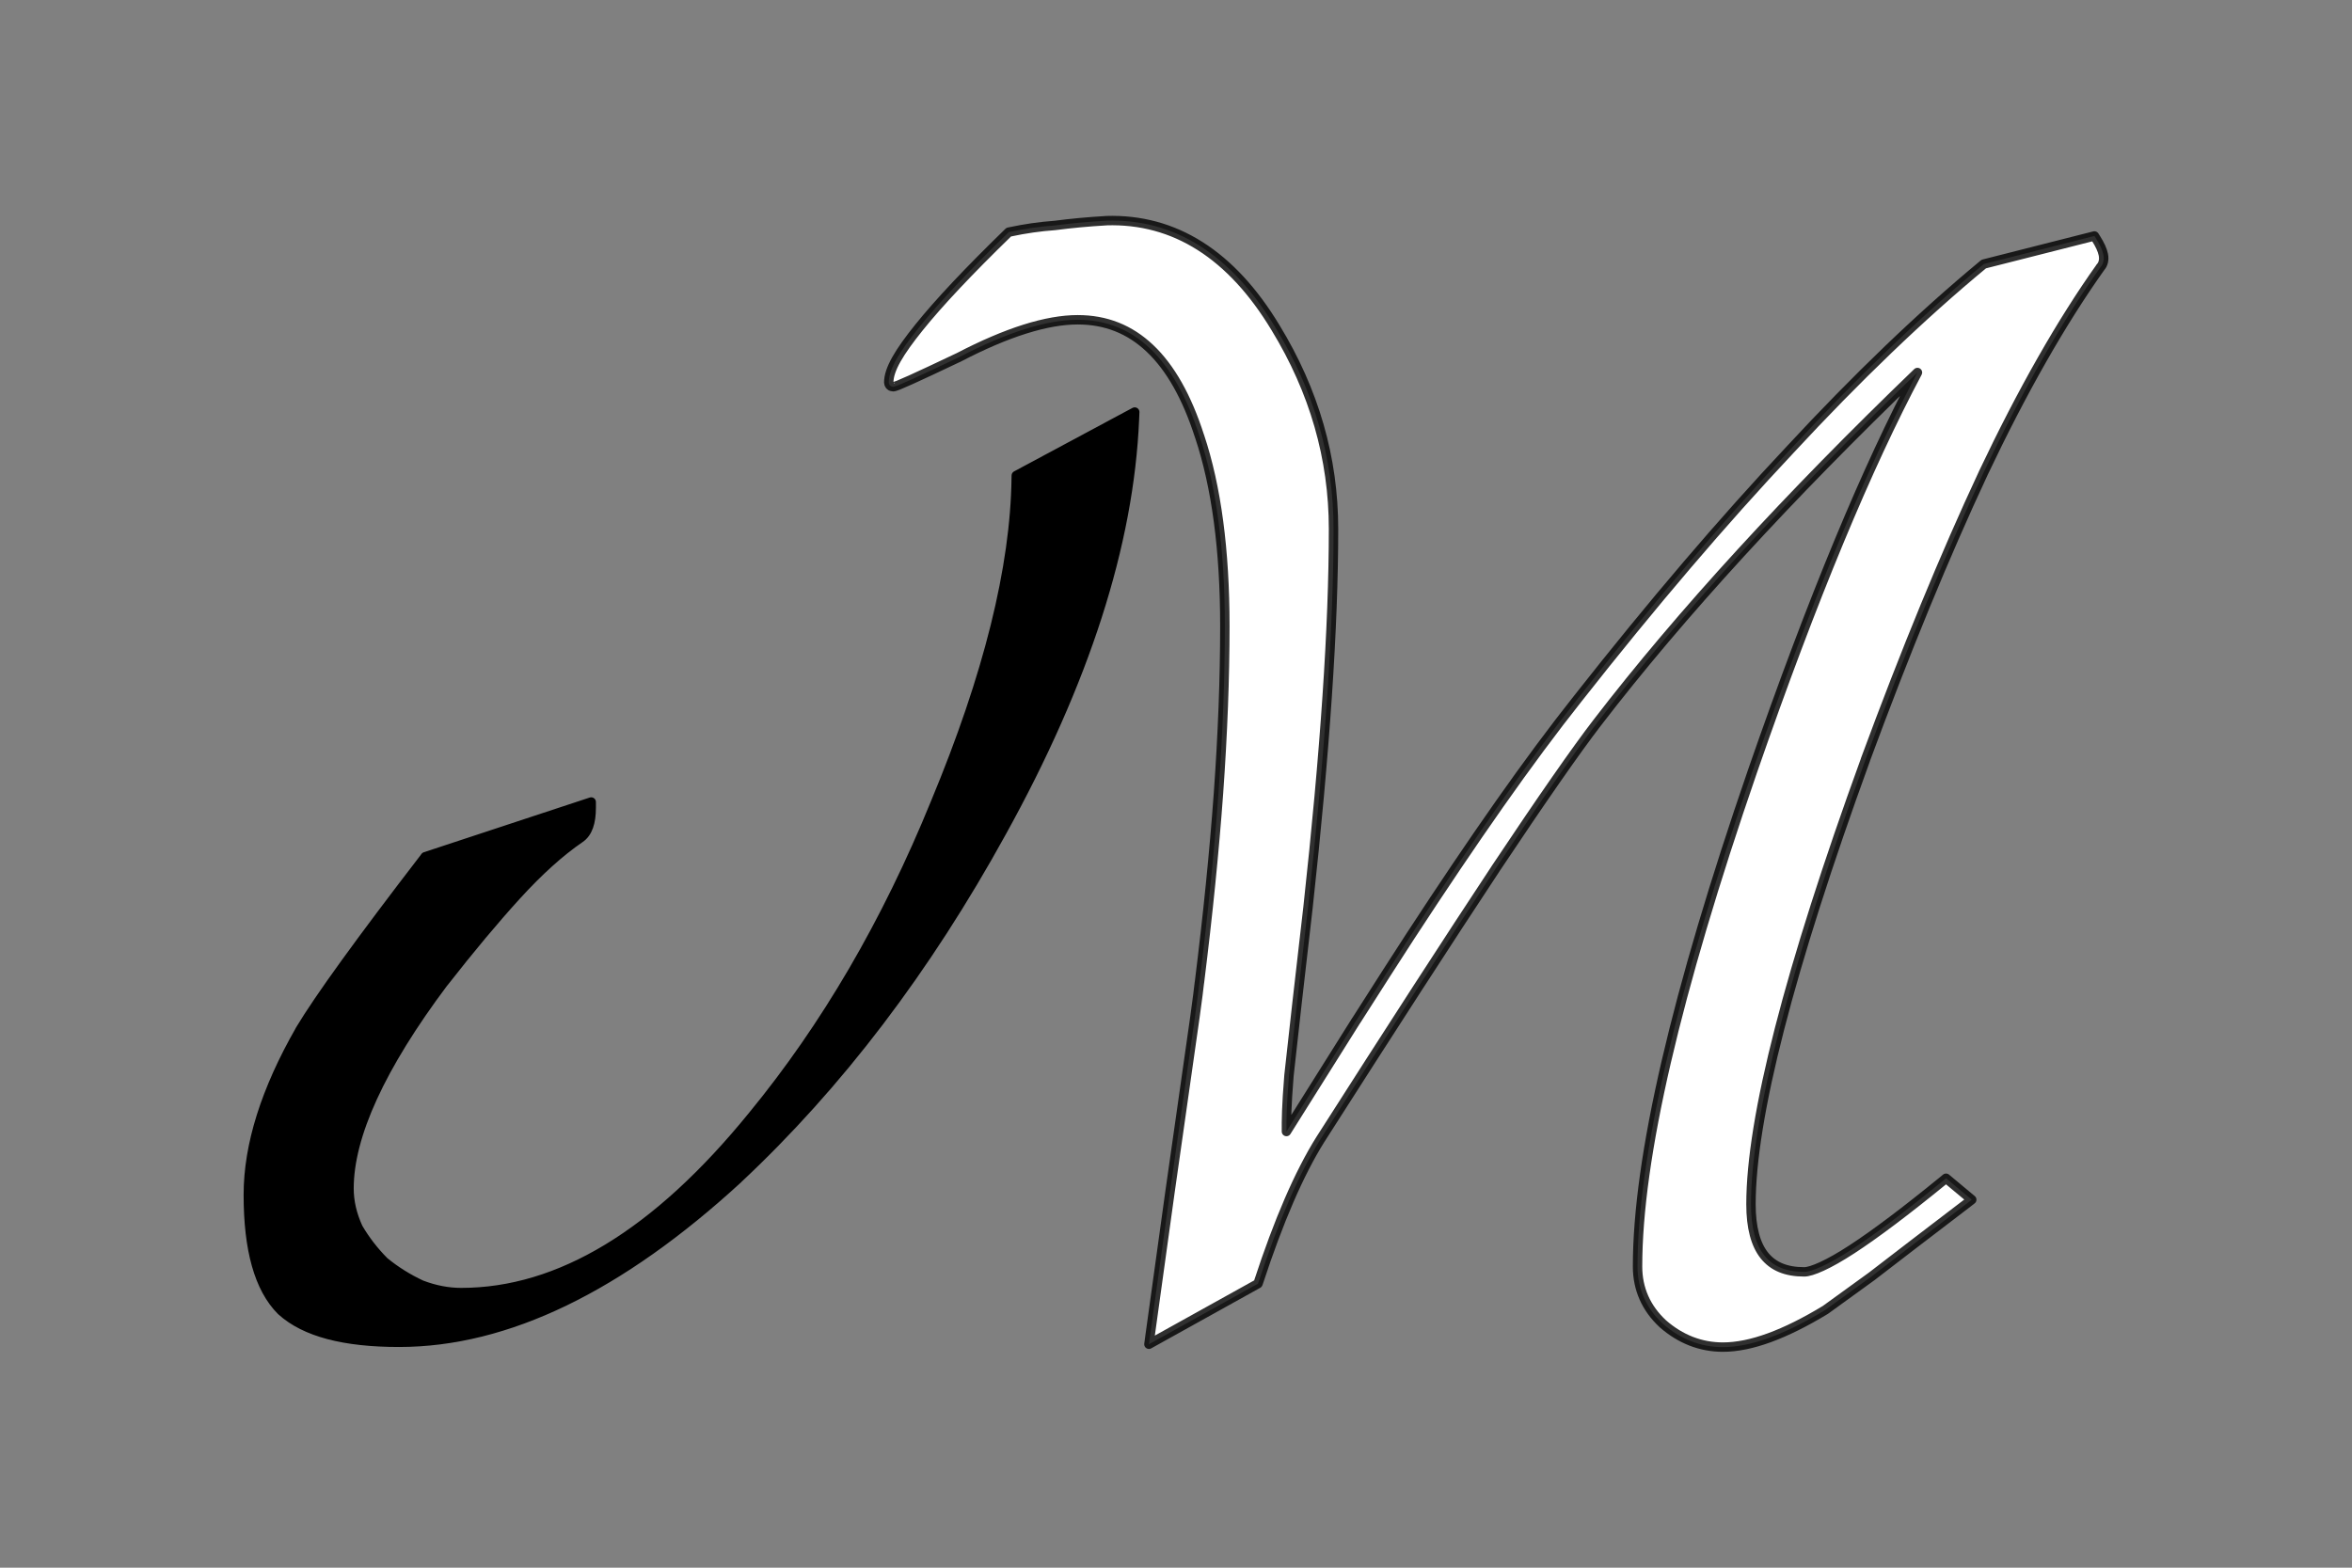 <?xml version="1.0" encoding="UTF-8"?>
<svg width="75mm" height="50mm" version="1.1" viewBox="0 0 75 50" xmlns="http://www.w3.org/2000/svg" xmlns:cc="http://creativecommons.org/ns#" xmlns:dc="http://purl.org/dc/elements/1.1/" xmlns:rdf="http://www.w3.org/1999/02/22-rdf-syntax-ns#">
 <rect x="0" y="0" width="75" height="50" fill="#808080" stroke="none"/>
 <g transform="translate(-29.039 -3.139)" stroke-width=".265" aria-label="M">
  <g shape-rendering="auto">
   <path d="m64.319 10.309c-0.576 0.034-1.118 0.085-1.626 0.152-0.474 0.034-0.948 0.102-1.422 0.203-2.506 2.438-3.759 3.996-3.759 4.674 0 0.034 0.677-0.271 2.032-0.914 1.558-0.813 2.845-1.219 3.861-1.219 1.863 0 3.2 1.27 4.013 3.81 0.542 1.626 0.813 3.658 0.813 6.096 0 1.659-0.068 3.438-0.203 5.334-0.135 1.863-0.339 3.878-0.61 6.045-0.034 0.339-0.186 1.439-0.457 3.302s-0.643 4.521-1.118 7.976l3.2-1.778c0.643-1.964 1.304-3.488 1.981-4.572 2.269-3.556 4.132-6.435 5.588-8.636 1.49-2.235 2.574-3.793 3.251-4.674 2.811-3.658 6.401-7.569 10.77-11.735-1.659 2.98-3.522 7.451-5.588 13.411-2.438 7.078-3.658 12.327-3.658 15.748 0 0.677 0.254 1.253 0.762 1.727 0.542 0.474 1.151 0.711 1.829 0.711 0.847 0 1.913-0.389 3.2-1.168 0.237-0.169 0.728-0.525 1.473-1.067 0.745-0.576 1.761-1.355 3.048-2.337l-0.61-0.508c-2.405 1.964-3.912 2.946-4.521 2.946-1.219 0-1.829-0.762-1.829-2.286 0-2.777 1.219-7.518 3.658-14.224 1.287-3.488 2.54-6.536 3.759-9.144 1.253-2.642 2.506-4.843 3.759-6.604 0.135-0.135 0.085-0.389-0.152-0.762l-3.404 0.864c-1.964 1.626-4.013 3.59-6.147 5.893-2.134 2.269-4.386 4.911-6.756 7.925-0.779 0.982-1.609 2.1-2.489 3.353s-1.829 2.659-2.845 4.216c-0.44 0.677-1.016 1.575-1.727 2.692-0.677 1.084-1.507 2.405-2.489 3.962-0.034-0.271 0-1.033 0.102-2.286 0.135-1.253 0.339-3.048 0.61-5.385 0.271-2.472 0.474-4.707 0.61-6.706s0.203-3.776 0.203-5.334c0-2.235-0.61-4.352-1.829-6.35-1.389-2.303-3.15-3.421-5.283-3.353zm0.762 6.198-3.505 1.88c-0.034 2.879-0.897 6.35-2.591 10.414-1.558 3.827-3.505 7.163-5.842 10.008-3.082 3.793-6.215 5.69-9.398 5.69-0.44 0-0.881-0.085-1.321-0.254-0.44-0.203-0.847-0.457-1.219-0.762-0.339-0.339-0.627-0.711-0.864-1.118-0.203-0.44-0.305-0.881-0.305-1.321 0-1.727 1.016-3.946 3.048-6.655 0.847-1.084 1.626-2.015 2.337-2.794s1.389-1.389 2.032-1.829c0.203-0.135 0.305-0.423 0.305-0.864l-5.08 1.676c-2.032 2.642-3.353 4.47-3.962 5.486-1.084 1.897-1.626 3.624-1.626 5.182 0 1.727 0.339 2.929 1.016 3.607 0.711 0.643 1.93 0.965 3.658 0.965 3.387 0 6.96-1.727 10.719-5.182 3.183-2.98 5.978-6.655 8.382-11.024 2.642-4.775 4.047-9.144 4.216-13.106z" color="#000000" color-rendering="auto" dominant-baseline="auto" image-rendering="auto" solid-color="#000000" stop-color="#000000" style="font-feature-settings:normal;font-variant-alternates:normal;font-variant-caps:normal;font-variant-east-asian:normal;font-variant-ligatures:normal;font-variant-numeric:normal;font-variant-position:normal;font-variation-settings:normal;inline-size:0;isolation:auto;mix-blend-mode:normal;shape-margin:0;shape-padding:0;text-decoration-color:#000000;text-decoration-line:none;text-decoration-style:solid;text-indent:0;text-orientation:mixed;text-transform:none;white-space:normal"/>
   <path d="m64.902 16.752c-0.213 3.873-1.573 8.13-4.154 12.797-2.398 4.358-5.184 8.021-8.355 10.99-3.745 3.441-7.287 5.146-10.629 5.146-1.709 0-2.894-0.321-3.566-0.928-0.637-0.638-0.975-1.803-0.975-3.512 0-1.527 0.532-3.231 1.607-5.113v-2e-3c0.599-0.998 1.921-2.826 3.932-5.441l4.797-1.582c-0.036 0.235-0.07 0.477-0.178 0.549h-2e-3c-0.655 0.448-1.339 1.065-2.055 1.85-0.714 0.782-1.496 1.715-2.344 2.801v2e-3h-2e-3c-2.04 2.72-3.074 4.955-3.074 6.734 0 0.461 0.106 0.921 0.316 1.377l0.004 0.006 2e-3 0.004c0.243 0.416 0.538 0.798 0.885 1.145l0.004 0.006 0.006 0.004c0.381 0.312 0.798 0.572 1.248 0.779l0.008 4e-3c0.454 0.175 0.91 0.262 1.367 0.262 3.236 0 6.406-1.927 9.502-5.736v-2e-3c2.345-2.856 4.299-6.203 5.861-10.039v-2e-3c1.682-4.038 2.542-7.49 2.59-10.379z" color="#000000" color-rendering="auto" dominant-baseline="auto" image-rendering="auto" solid-color="#000000" stop-color="#000000" style="font-feature-settings:normal;font-variant-alternates:normal;font-variant-caps:normal;font-variant-east-asian:normal;font-variant-ligatures:normal;font-variant-numeric:normal;font-variant-position:normal;font-variation-settings:normal;inline-size:0;isolation:auto;mix-blend-mode:normal;shape-margin:0;shape-padding:0;text-decoration-color:#000000;text-decoration-line:none;text-decoration-style:solid;text-indent:0;text-orientation:mixed;text-transform:none;white-space:normal"/>
   <path d="m65.223 16.281-0.205 0.109-3.572 1.916-2e-3 0.078c-0.034 2.853-0.891 6.311-2.58 10.365-1.554 3.816-3.495 7.141-5.822 9.975-3.068 3.776-6.166 5.641-9.297 5.641-0.421 0-0.843-0.082-1.268-0.244-0.427-0.198-0.822-0.445-1.184-0.74-0.326-0.327-0.605-0.687-0.834-1.078-0.194-0.423-0.291-0.842-0.291-1.26 0-1.675 0.998-3.878 3.022-6.576v0.004c0.845-1.082 1.622-2.011 2.33-2.787 0.706-0.773 1.376-1.376 2.008-1.809 0.258-0.172 0.363-0.512 0.363-0.973v-0.184l-5.293 1.746-0.023 0.033c-2.033 2.643-3.356 4.47-3.973 5.498v0.004c-1.091 1.91-1.645 3.658-1.645 5.246 0 1.744 0.338 2.984 1.055 3.701l0.004 2e-3 2e-3 2e-3c0.751 0.679 2.002 1 3.746 1 3.432 0 7.035-1.749 10.809-5.217v-2e-3c3.195-2.991 5.998-6.675 8.408-11.055 2.648-4.788 4.062-9.177 4.232-13.166z" color="#000000" color-rendering="auto" dominant-baseline="auto" image-rendering="auto" solid-color="#000000" stop-color="#000000" stroke="#000" stroke-linecap="round" stroke-linejoin="round" stroke-width=".3" style="font-feature-settings:normal;font-variant-alternates:normal;font-variant-caps:normal;font-variant-east-asian:normal;font-variant-ligatures:normal;font-variant-numeric:normal;font-variant-position:normal;font-variation-settings:normal;inline-size:0;isolation:auto;mix-blend-mode:normal;shape-margin:0;shape-padding:0;text-decoration-color:#000000;text-decoration-line:none;text-decoration-style:solid;text-indent:0;text-orientation:mixed;text-transform:none;white-space:normal"/>
   <path d="m64.322 10.441h0.004c2.083-0.065 3.79 1.014 5.162 3.289 1.208 1.979 1.81 4.07 1.81 6.281 0 1.554-0.068 3.33-0.203 5.326-0.135 1.996-0.339 4.228-0.609 6.699-0.271 2.337-0.474 4.131-0.609 5.385v4e-3c-0.102 1.255-0.141 2.001-0.102 2.312l0.047 0.367 0.197-0.312c0.982-1.558 1.811-2.879 2.488-3.963 0.711-1.117 1.287-2.013 1.727-2.689v-2e-3c1.015-1.556 1.963-2.96 2.842-4.211 0.879-1.251 1.707-2.368 2.484-3.348 2.369-3.012 4.62-5.65 6.75-7.916 2.124-2.293 4.163-4.247 6.117-5.865l3.264-0.826c0.076 0.132 0.142 0.259 0.158 0.34 0.02 0.1 0.005 0.141-0.027 0.174l-0.008 0.008-0.006 0.008c-1.259 1.77-2.516 3.978-3.772 6.625-1.221 2.612-2.476 5.663-3.764 9.154-2.44 6.711-3.666 11.454-3.666 14.27 0 0.78 0.155 1.382 0.486 1.797s0.839 0.621 1.477 0.621c0.376 0 0.898-0.262 1.658-0.758 0.738-0.481 1.702-1.212 2.857-2.152l0.402 0.336c-1.209 0.923-2.205 1.685-2.918 2.236-0.739 0.538-1.226 0.892-1.463 1.06-1.274 0.77-2.324 1.147-3.129 1.147-0.645 0-1.218-0.222-1.738-0.676-0.485-0.453-0.721-0.985-0.721-1.629 0-3.389 1.214-8.633 3.65-15.705 2.064-5.957 3.925-10.423 5.578-13.391l-0.205-0.16c-4.372 4.169-7.967 8.085-10.783 11.75-0.682 0.886-1.767 2.445-3.258 4.682-1.457 2.202-3.321 5.08-5.59 8.637v2e-3c-0.678 1.085-1.333 2.609-1.971 4.545l-2.93 1.631c0.452-3.29 0.818-5.912 1.08-7.713 0.271-1.862 0.422-2.954 0.457-3.305v-2e-3c0.271-2.169 0.476-4.184 0.611-6.049 0.136-1.899 0.203-3.681 0.203-5.344 0-2.447-0.273-4.493-0.82-6.137v-2e-3c-0.411-1.283-0.956-2.256-1.647-2.912-0.691-0.656-1.531-0.988-2.492-0.988-1.051 0-2.354 0.416-3.922 1.234-0.674 0.32-1.181 0.556-1.518 0.707-0.081 0.036-0.119 0.052-0.18 0.078 0.077-0.296 0.245-0.695 0.77-1.348 0.615-0.764 1.549-1.754 2.781-2.955 0.456-0.096 0.912-0.163 1.367-0.195h0.004l0.004-2e-3c0.503-0.067 1.04-0.117 1.611-0.15z" color="#000000" color-rendering="auto" dominant-baseline="auto" image-rendering="auto" solid-color="#000000" stop-color="#000000" style="font-feature-settings:normal;font-variant-alternates:normal;font-variant-caps:normal;font-variant-east-asian:normal;font-variant-ligatures:normal;font-variant-numeric:normal;font-variant-position:normal;font-variation-settings:normal;inline-size:0;isolation:auto;mix-blend-mode:normal;shape-margin:0;shape-padding:0;text-decoration-color:#000000;text-decoration-line:none;text-decoration-style:solid;text-indent:0;text-orientation:mixed;text-transform:none;white-space:normal"/>
   <path d="m64.311 10.178c-0.579 0.034-1.123 0.084-1.635 0.152-0.478 0.034-0.954 0.103-1.432 0.205l-0.039 0.008-0.027 0.027c-1.255 1.221-2.198 2.222-2.83 3.008s-0.969 1.339-0.969 1.76c0 2.64e-4 0.01 0.047 0.01 0.047 8.3e-5 2.23e-4 0.025 0.043 0.025 0.043 1.66e-4 1.82e-4 0.033 0.027 0.033 0.027 2.48e-4 1.41e-4 0.029 0.012 0.029 0.012 6.62e-4 1.98e-4 0.026 0.006 0.035 0.006 0.009 2.94e-4 0.016 5.67e-4 0.021 0 0.023-0.002 0.034-0.007 0.049-0.012 0.029-0.009 0.061-0.019 0.105-0.037 0.088-0.035 0.217-0.091 0.387-0.168 0.34-0.153 0.848-0.391 1.525-0.713h0.004l2e-3 -2e-3c1.547-0.807 2.818-1.203 3.799-1.203 0.901 0 1.662 0.302 2.309 0.916 0.647 0.614 1.176 1.545 1.578 2.801l2e-3 2e-3c0.536 1.607 0.805 3.626 0.805 6.055 0 1.656-0.068 3.43-0.203 5.324-0.135 1.86-0.337 3.872-0.607 6.037v2e-3l-2e-3 2e-3c-0.033 0.328-0.184 1.435-0.455 3.297-0.271 1.863-0.645 4.522-1.119 7.977l-0.035 0.262 3.477-1.932 0.018-0.049c0.641-1.958 1.298-3.474 1.967-4.543 2.268-3.555 4.13-6.433 5.586-8.633v-2e-3c1.489-2.233 2.573-3.789 3.246-4.664 2.678-3.484 6.114-7.22 10.213-11.17-1.584 2.979-3.326 7.135-5.262 12.721-2.441 7.084-3.664 12.341-3.664 15.793 0 0.71 0.272 1.327 0.803 1.822l4e-3 4e-3c0.562 0.492 1.208 0.744 1.916 0.744 0.887 0 1.972-0.402 3.269-1.188l0.004-0.004 0.004-2e-3c0.238-0.17 0.729-0.526 1.475-1.068h2e-3v-2e-3c0.745-0.575 1.762-1.354 3.049-2.336l0.131-0.102-0.82-0.684-0.084 0.07c-1.2 0.98-2.177 1.715-2.924 2.201-0.747 0.487-1.28 0.715-1.514 0.715-0.582 0-0.992-0.174-1.27-0.521-0.278-0.347-0.428-0.888-0.428-1.633 0-2.738 1.214-7.478 3.65-14.178h-2e-3c1.286-3.485 2.539-6.53 3.756-9.133v-2e-3c1.25-2.636 2.499-4.83 3.746-6.582l-0.014 0.016c0.103-0.103 0.13-0.257 0.1-0.41-0.031-0.154-0.111-0.321-0.234-0.516l-0.051-0.08-3.525 0.895-0.023 0.018c-1.97 1.63-4.021 3.6-6.158 5.906-2.137 2.272-4.391 4.915-6.764 7.932-0.781 0.985-1.612 2.105-2.494 3.359-0.882 1.255-1.831 2.662-2.848 4.221-0.441 0.678-1.015 1.575-1.727 2.693h-2e-3c-0.605 0.968-1.375 2.193-2.223 3.539-0.003-0.36 4.18e-4 -0.794 0.08-1.777v-0.004c0.135-1.252 0.339-3.046 0.609-5.381 0.271-2.474 0.474-4.71 0.609-6.711 0.136-2 0.203-3.782 0.203-5.344 0-2.259-0.617-4.401-1.848-6.418-1.404-2.329-3.218-3.485-5.4-3.416h-2e-3z" color="#000000" color-rendering="auto" dominant-baseline="auto" fill="#fff" image-rendering="auto" solid-color="#000000" stop-color="#000000" stroke="#000" stroke-linejoin="round" stroke-opacity=".81" stroke-width=".3" style="font-feature-settings:normal;font-variant-alternates:normal;font-variant-caps:normal;font-variant-east-asian:normal;font-variant-ligatures:normal;font-variant-numeric:normal;font-variant-position:normal;font-variation-settings:normal;inline-size:0;isolation:auto;mix-blend-mode:normal;shape-margin:0;shape-padding:0;text-decoration-color:#000000;text-decoration-line:none;text-decoration-style:solid;text-indent:0;text-orientation:mixed;text-transform:none;white-space:normal"/>
  </g>
 </g>
</svg>
